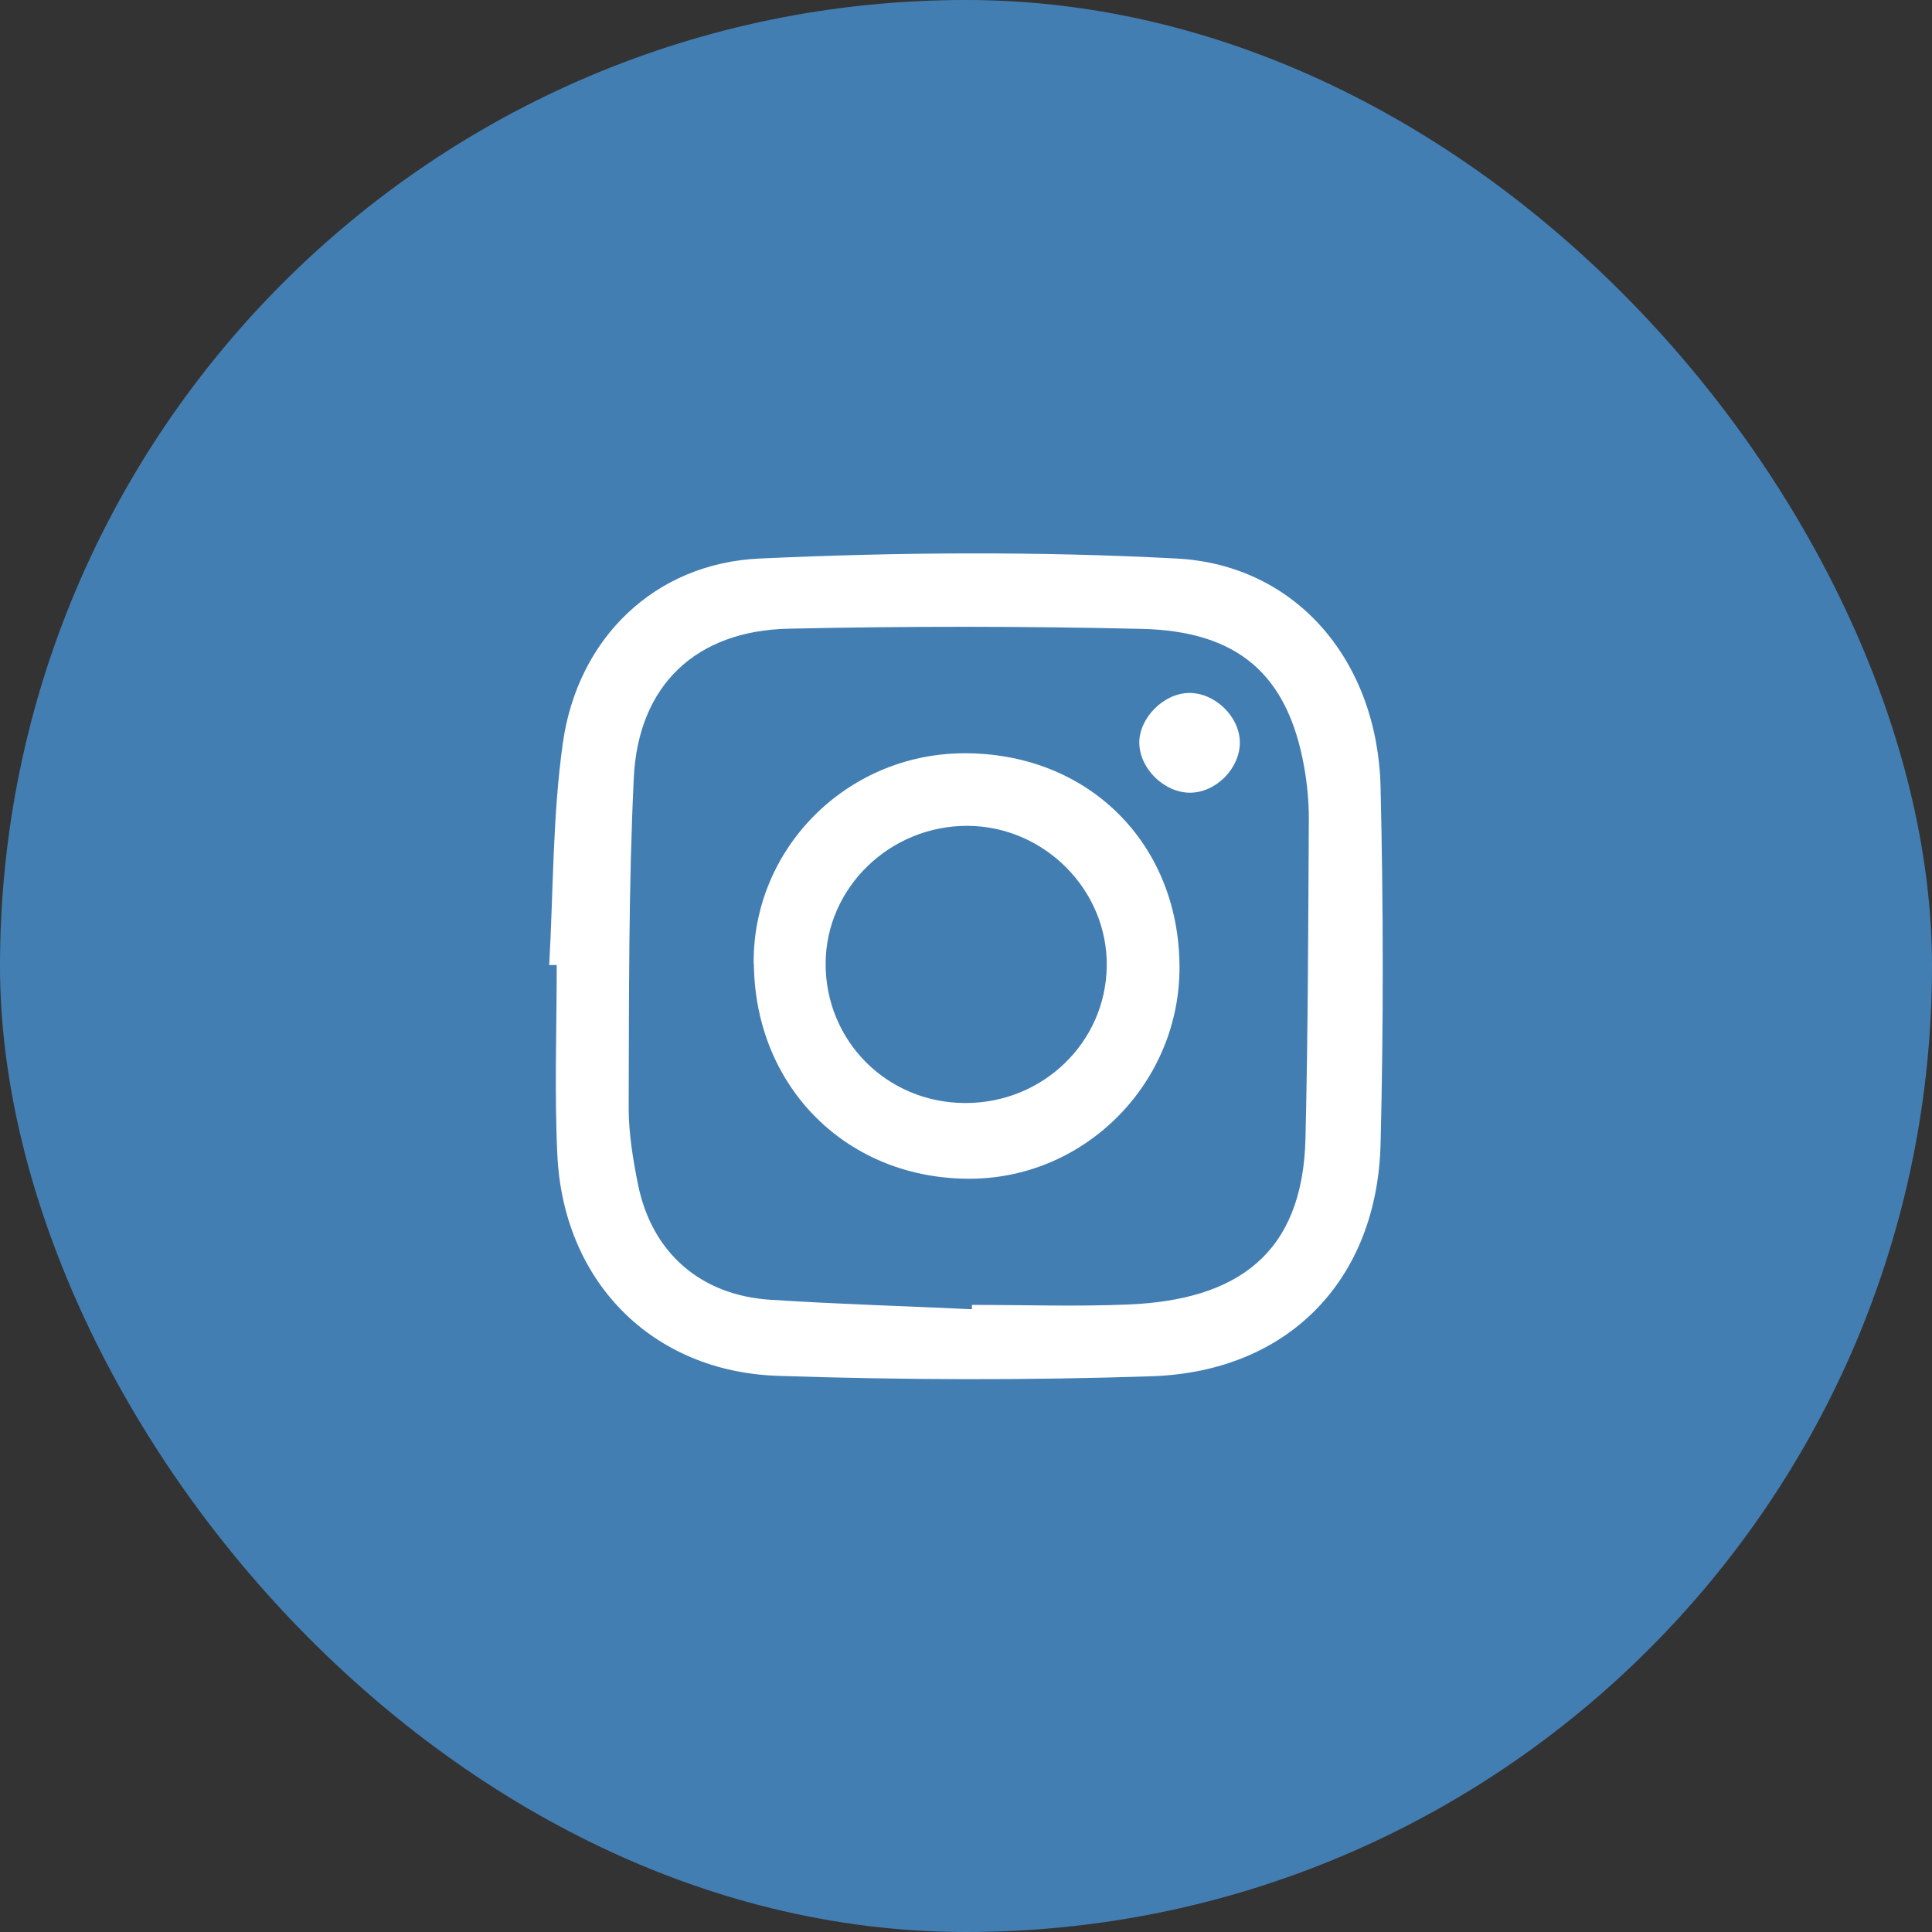 <svg xmlns="http://www.w3.org/2000/svg" id="Layer_2" viewBox="0 0 98 98"><rect x="0" y="0" width="98" height="98" fill="#333333" stroke="none"/><defs><style>.cls-1{fill:#437eb3;}.cls-1,.cls-2{stroke-width:0px;}.cls-2{fill:#fff;}</style></defs><g id="Layer_3"><rect class="cls-1" x="0" y="0" width="98" height="98" rx="49" ry="49"></rect><g id="VpJlk3"><path class="cls-2" d="m27.86,48.92c.21-3.75.17-7.53.69-11.23.75-5.31,4.65-9.12,10-9.36,7.03-.32,14.09-.37,21.11,0,6.09.31,10.22,5.19,10.37,11.61.14,6.02.15,12.05,0,18.07-.17,6.92-4.68,11.57-11.61,11.8-6.31.21-12.64.19-18.95-.02-6.42-.21-10.91-4.81-11.2-11.24-.15-3.19-.03-6.4-.03-9.6-.13,0-.26,0-.39,0Zm21.44,17.47c0-.07,0-.13,0-.2,2.65,0,5.3.09,7.94-.02,5.48-.23,8.84-2.53,8.98-8.42.13-5.42.14-10.83.17-16.25,0-.89-.09-1.8-.25-2.67-.84-4.6-3.33-6.82-8.23-6.93-5.97-.14-11.94-.14-17.91-.01-4.7.1-7.62,2.87-7.85,7.55-.27,5.58-.24,11.17-.26,16.76,0,1.31.22,2.63.48,3.92.71,3.43,3.17,5.58,6.7,5.81,3.4.22,6.81.32,10.22.48Z"></path><path class="cls-2" d="m38.23,48.89c-.06-5.84,4.7-10.63,10.61-10.68,6.3-.05,10.95,4.51,10.99,10.79.04,5.87-4.7,10.72-10.53,10.79-6.27.07-11-4.59-11.06-10.9Zm10.71,7.06c3.95.02,7.15-3.07,7.2-6.94.05-3.86-3.16-7.1-7.06-7.12-3.94-.01-7.18,3.13-7.2,6.97-.02,3.93,3.1,7.07,7.05,7.09Z"></path><path class="cls-2" d="m60.32,35.15c1.31-.01,2.56,1.2,2.57,2.5.01,1.32-1.2,2.55-2.52,2.56-1.31,0-2.55-1.2-2.58-2.51-.02-1.27,1.23-2.54,2.53-2.55Z"></path></g></g></svg>